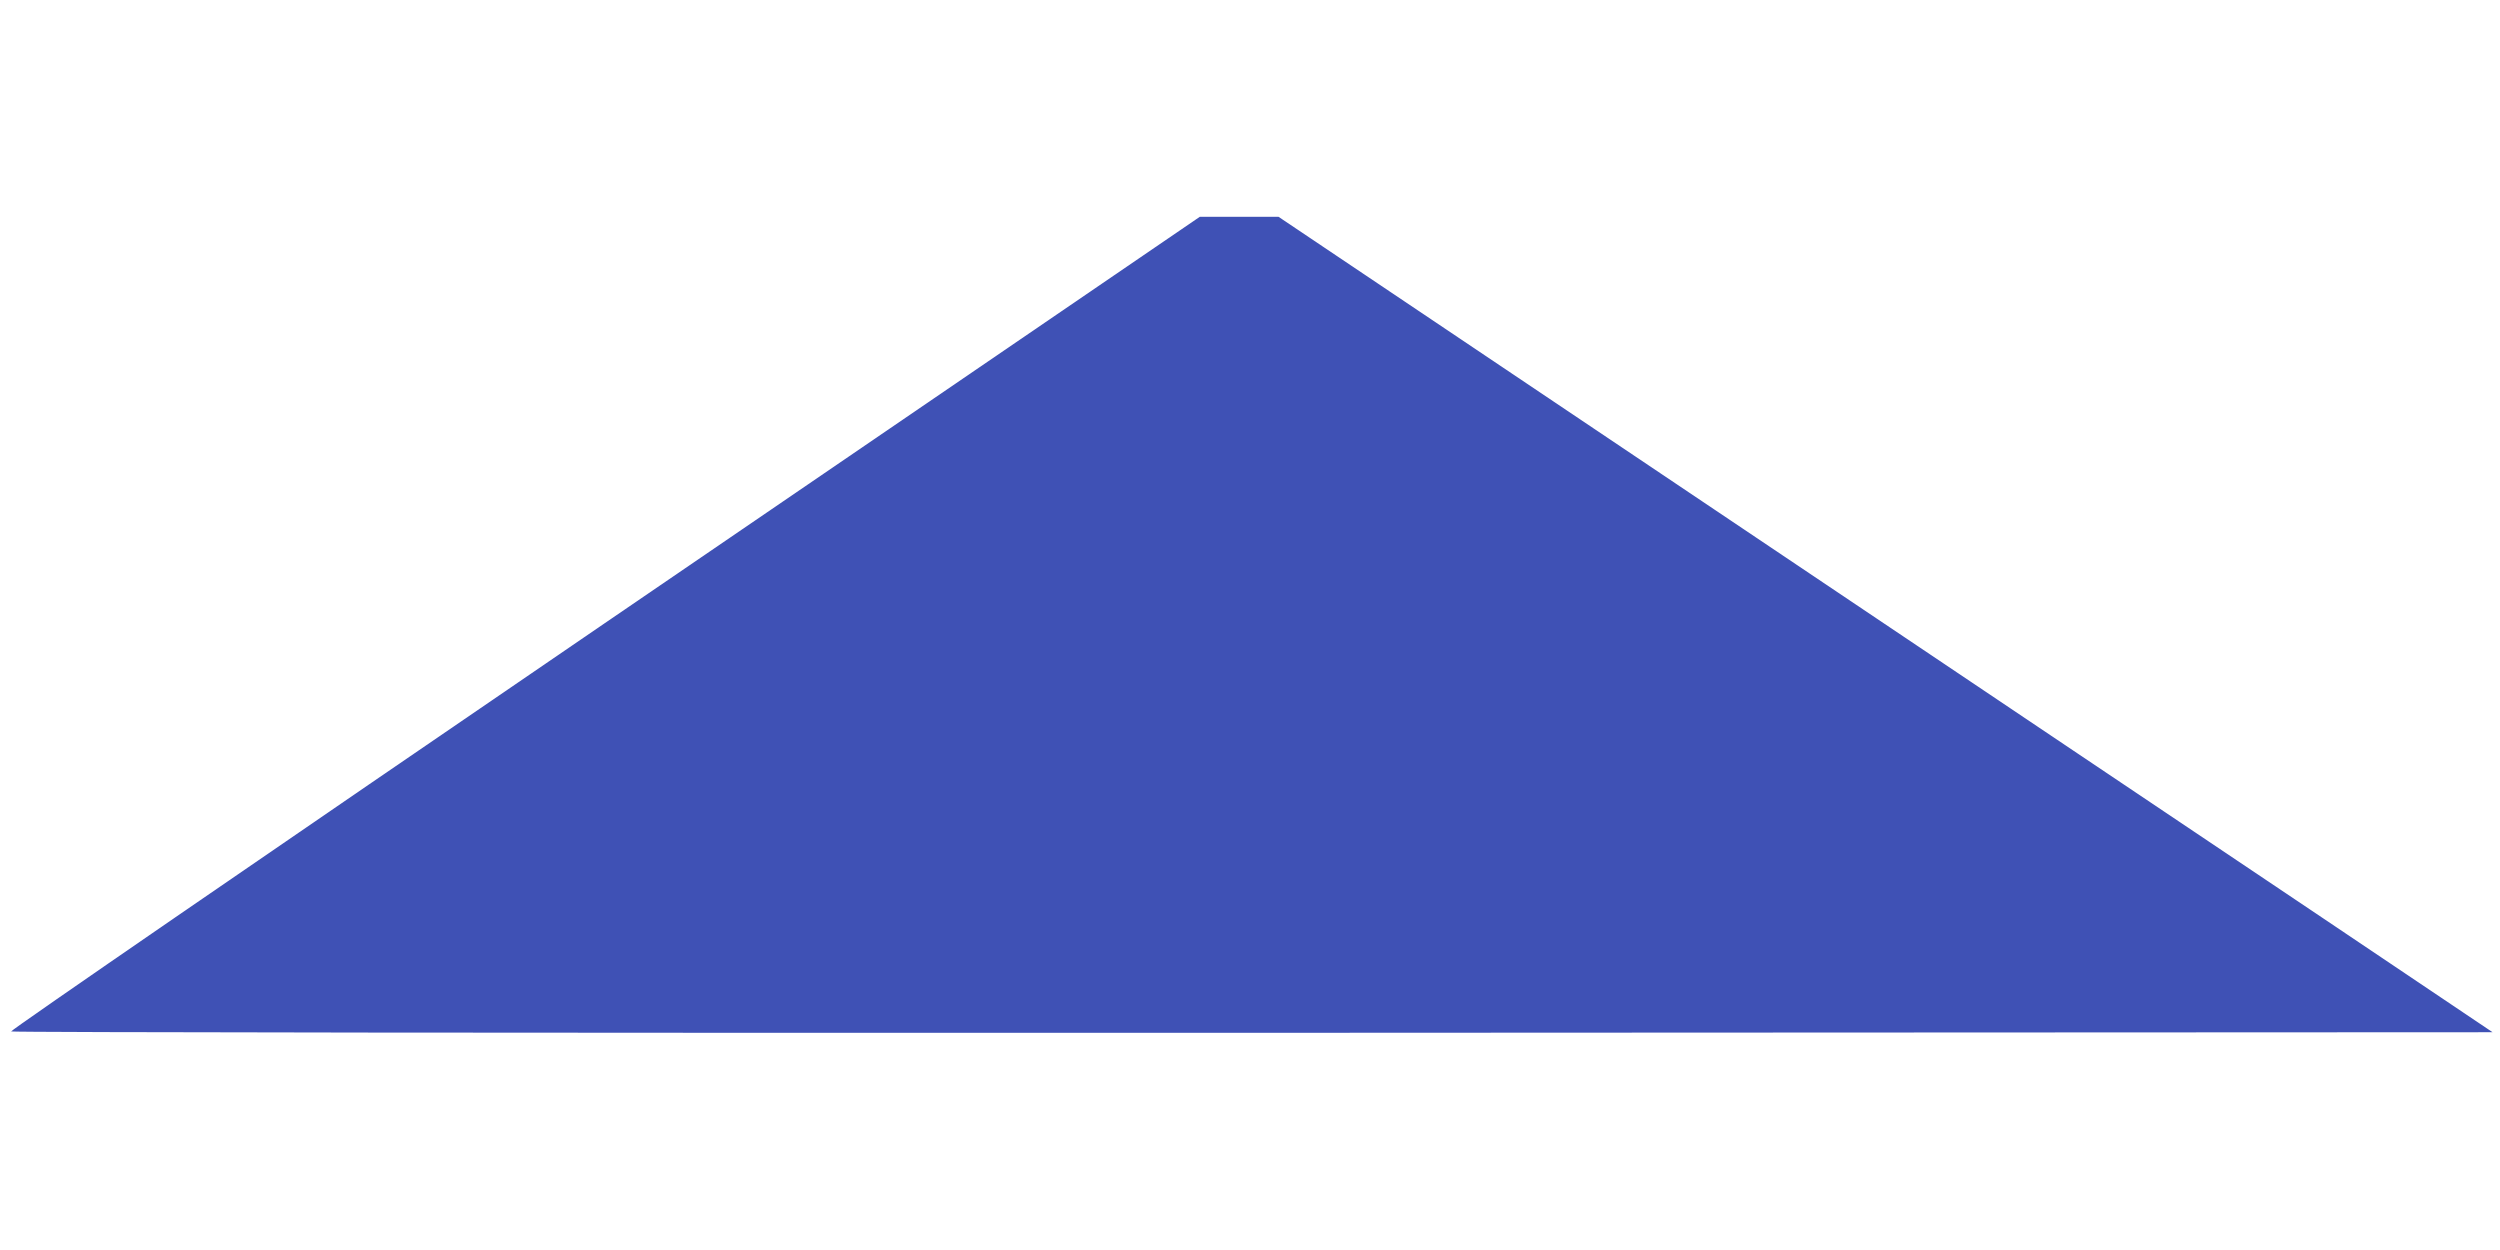 <?xml version="1.0" standalone="no"?>
<!DOCTYPE svg PUBLIC "-//W3C//DTD SVG 20010904//EN"
 "http://www.w3.org/TR/2001/REC-SVG-20010904/DTD/svg10.dtd">
<svg version="1.0" xmlns="http://www.w3.org/2000/svg"
 width="1280pt" height="640pt" viewBox="0 0 1280 640"
 preserveAspectRatio="xMidYMid meet">
<g transform="translate(0,640) scale(0.1,-0.1)"
fill="#3f51b5" stroke="none">
<path d="M3096 3209 c-1739 -1188 -3044 -2085 -3039 -2090 5 -5 2744 -8 6357
-7 l6348 3 -873 587 c-481 322 -1879 1262 -3108 2087 l-2235 1501 -201 0 -202
0 -3047 -2081z"/>
</g>
</svg>
